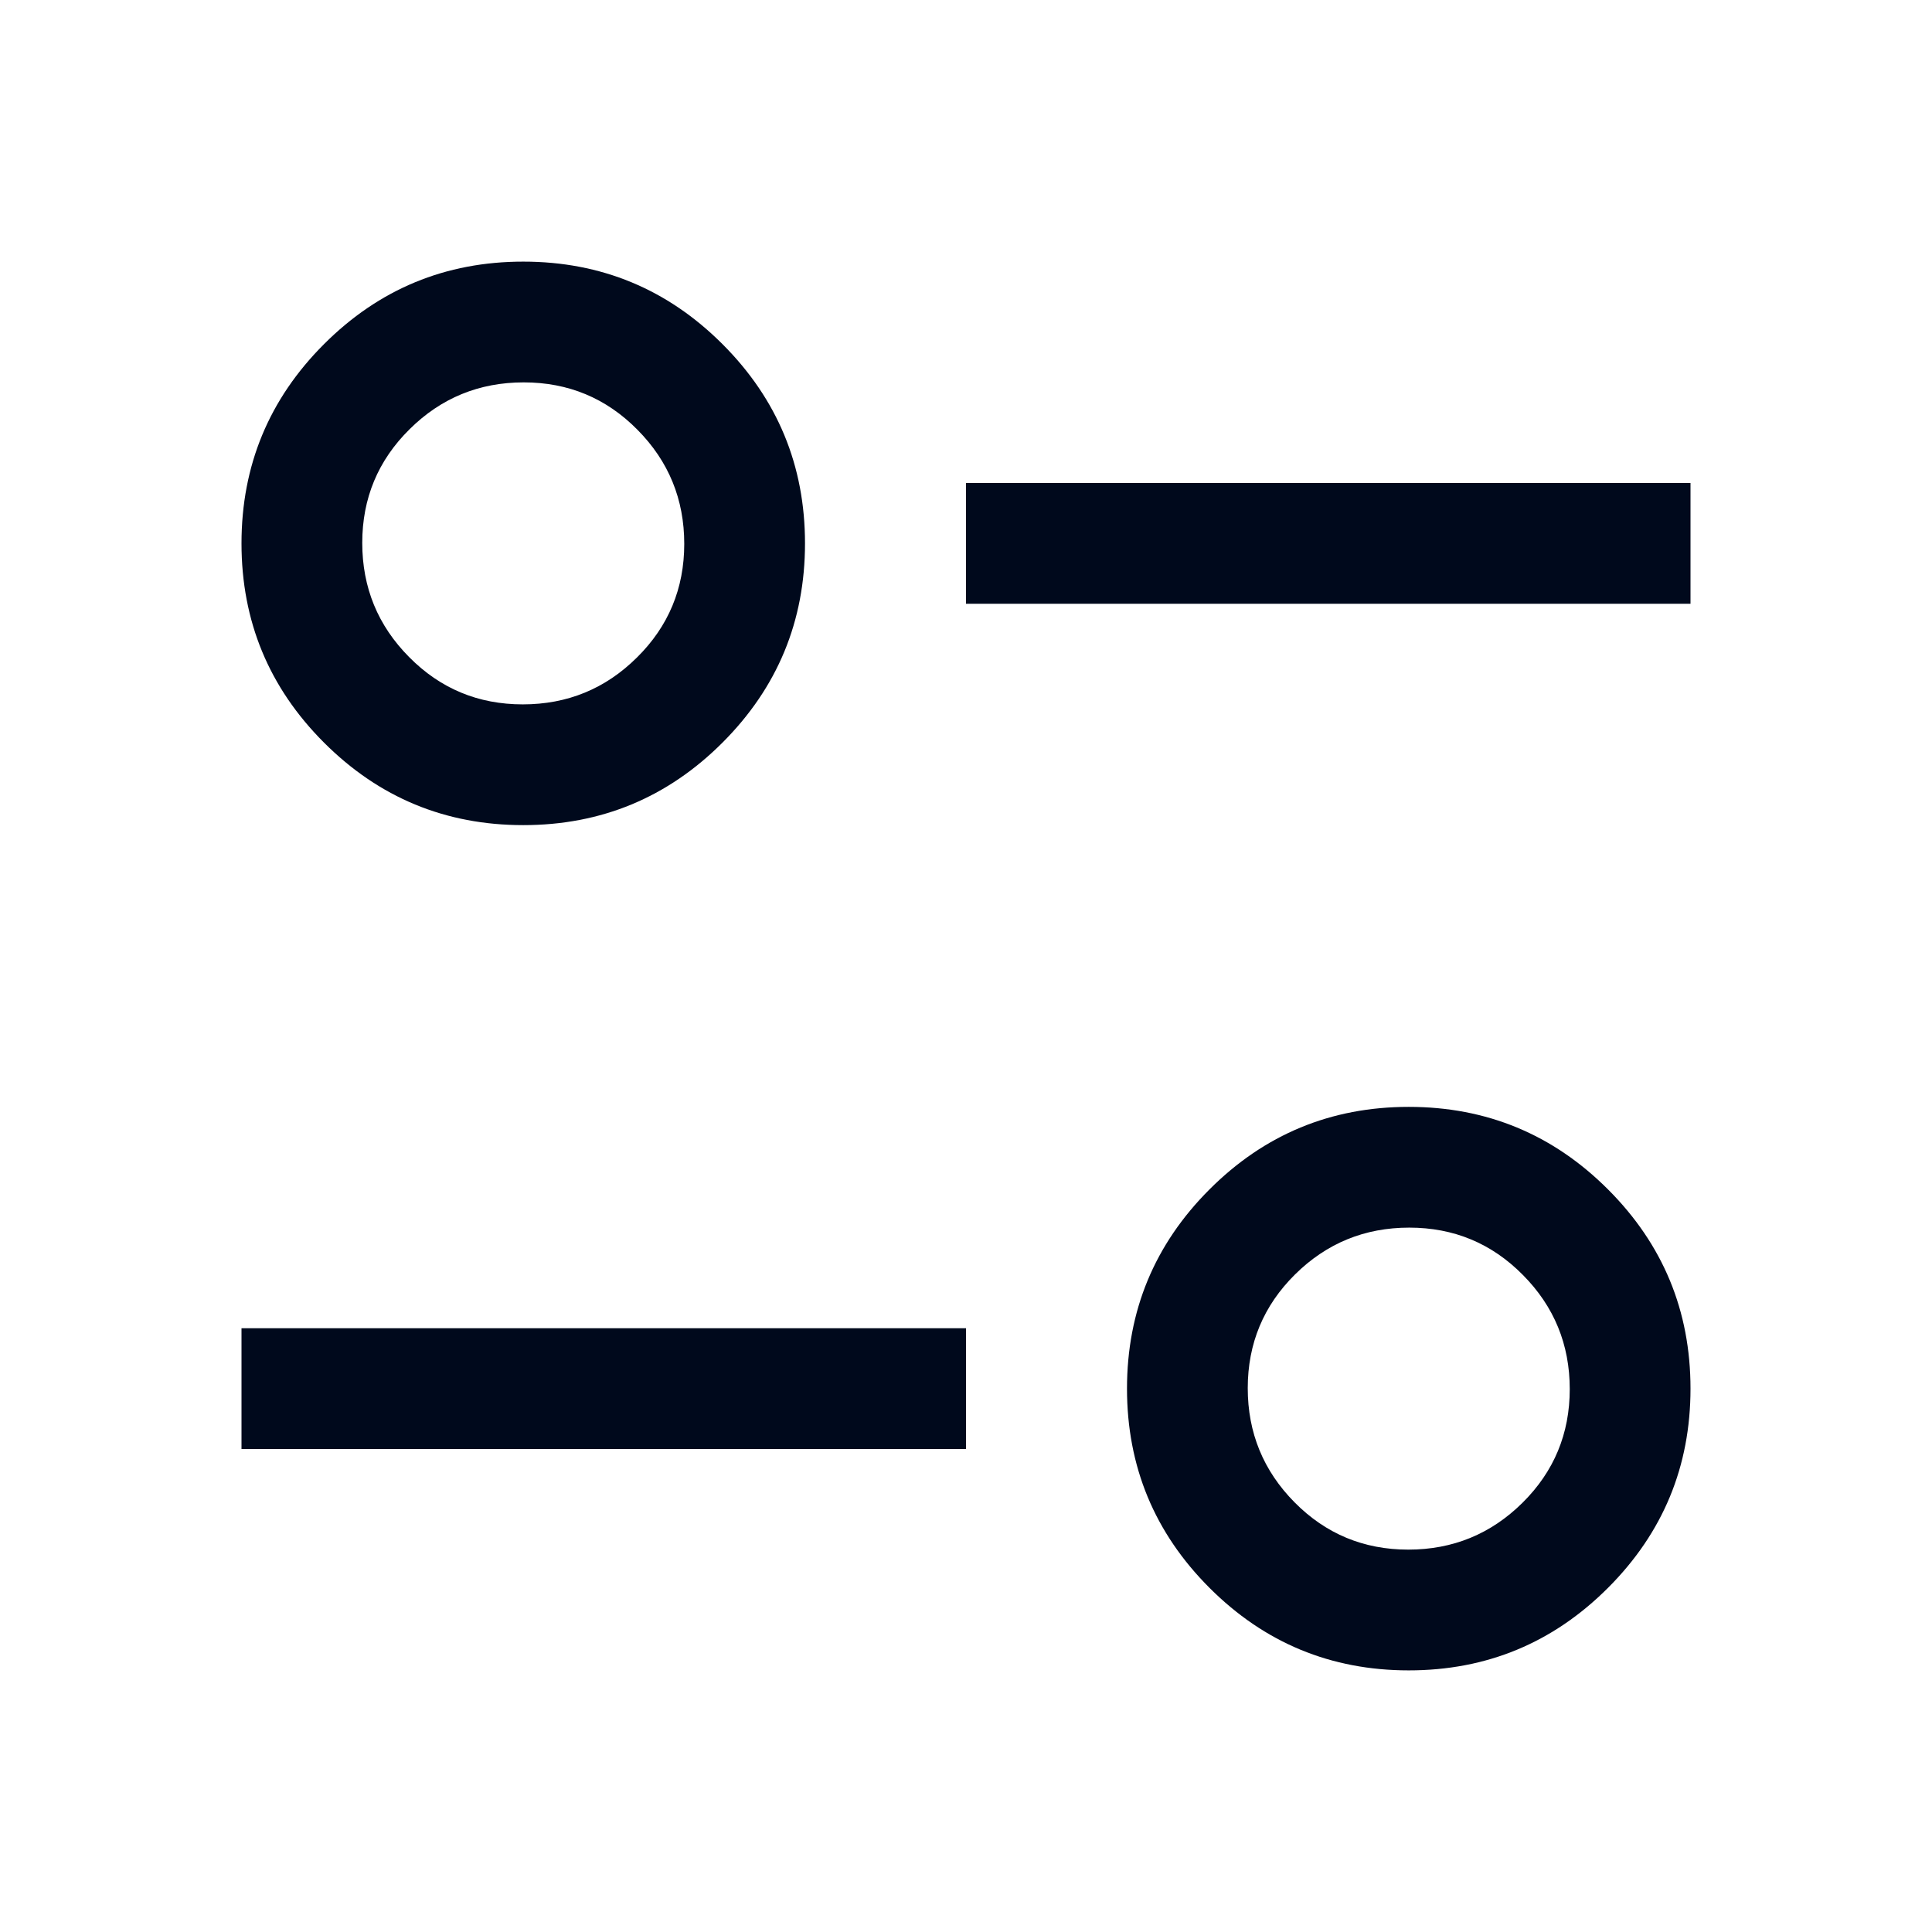 <svg width="24" height="24" viewBox="0 0 24 24" fill="none" xmlns="http://www.w3.org/2000/svg">
<path d="M17.5 20.75C16.533 20.75 15.708 20.408 15.025 19.725C14.342 19.042 14 18.217 14 17.25C14 16.283 14.342 15.458 15.025 14.775C15.708 14.092 16.533 13.75 17.5 13.75C18.467 13.75 19.292 14.092 19.975 14.775C20.658 15.458 21 16.283 21 17.25C21 18.217 20.658 19.042 19.975 19.725C19.292 20.408 18.467 20.75 17.5 20.75ZM17.494 19.25C18.048 19.25 18.521 19.056 18.913 18.668C19.304 18.281 19.5 17.81 19.5 17.256C19.5 16.702 19.306 16.229 18.918 15.838C18.531 15.446 18.06 15.25 17.506 15.25C16.952 15.25 16.479 15.444 16.087 15.832C15.696 16.219 15.5 16.69 15.5 17.244C15.5 17.798 15.694 18.271 16.082 18.663C16.469 19.054 16.94 19.25 17.494 19.25ZM3 18V16.5H12V18H3ZM6.5 10.25C5.533 10.25 4.708 9.908 4.025 9.225C3.342 8.542 3 7.717 3 6.75C3 5.783 3.342 4.958 4.025 4.275C4.708 3.592 5.533 3.25 6.5 3.25C7.467 3.25 8.292 3.592 8.975 4.275C9.658 4.958 10 5.783 10 6.75C10 7.717 9.658 8.542 8.975 9.225C8.292 9.908 7.467 10.25 6.5 10.25ZM6.494 8.75C7.048 8.75 7.521 8.556 7.912 8.168C8.304 7.781 8.5 7.31 8.5 6.756C8.5 6.202 8.306 5.729 7.918 5.338C7.531 4.946 7.06 4.75 6.506 4.75C5.952 4.75 5.479 4.944 5.088 5.332C4.696 5.719 4.5 6.19 4.5 6.744C4.5 7.298 4.694 7.771 5.082 8.162C5.469 8.554 5.94 8.75 6.494 8.75ZM12 7.5V6H21V7.5H12Z" fill="#00091C"/>
</svg>
